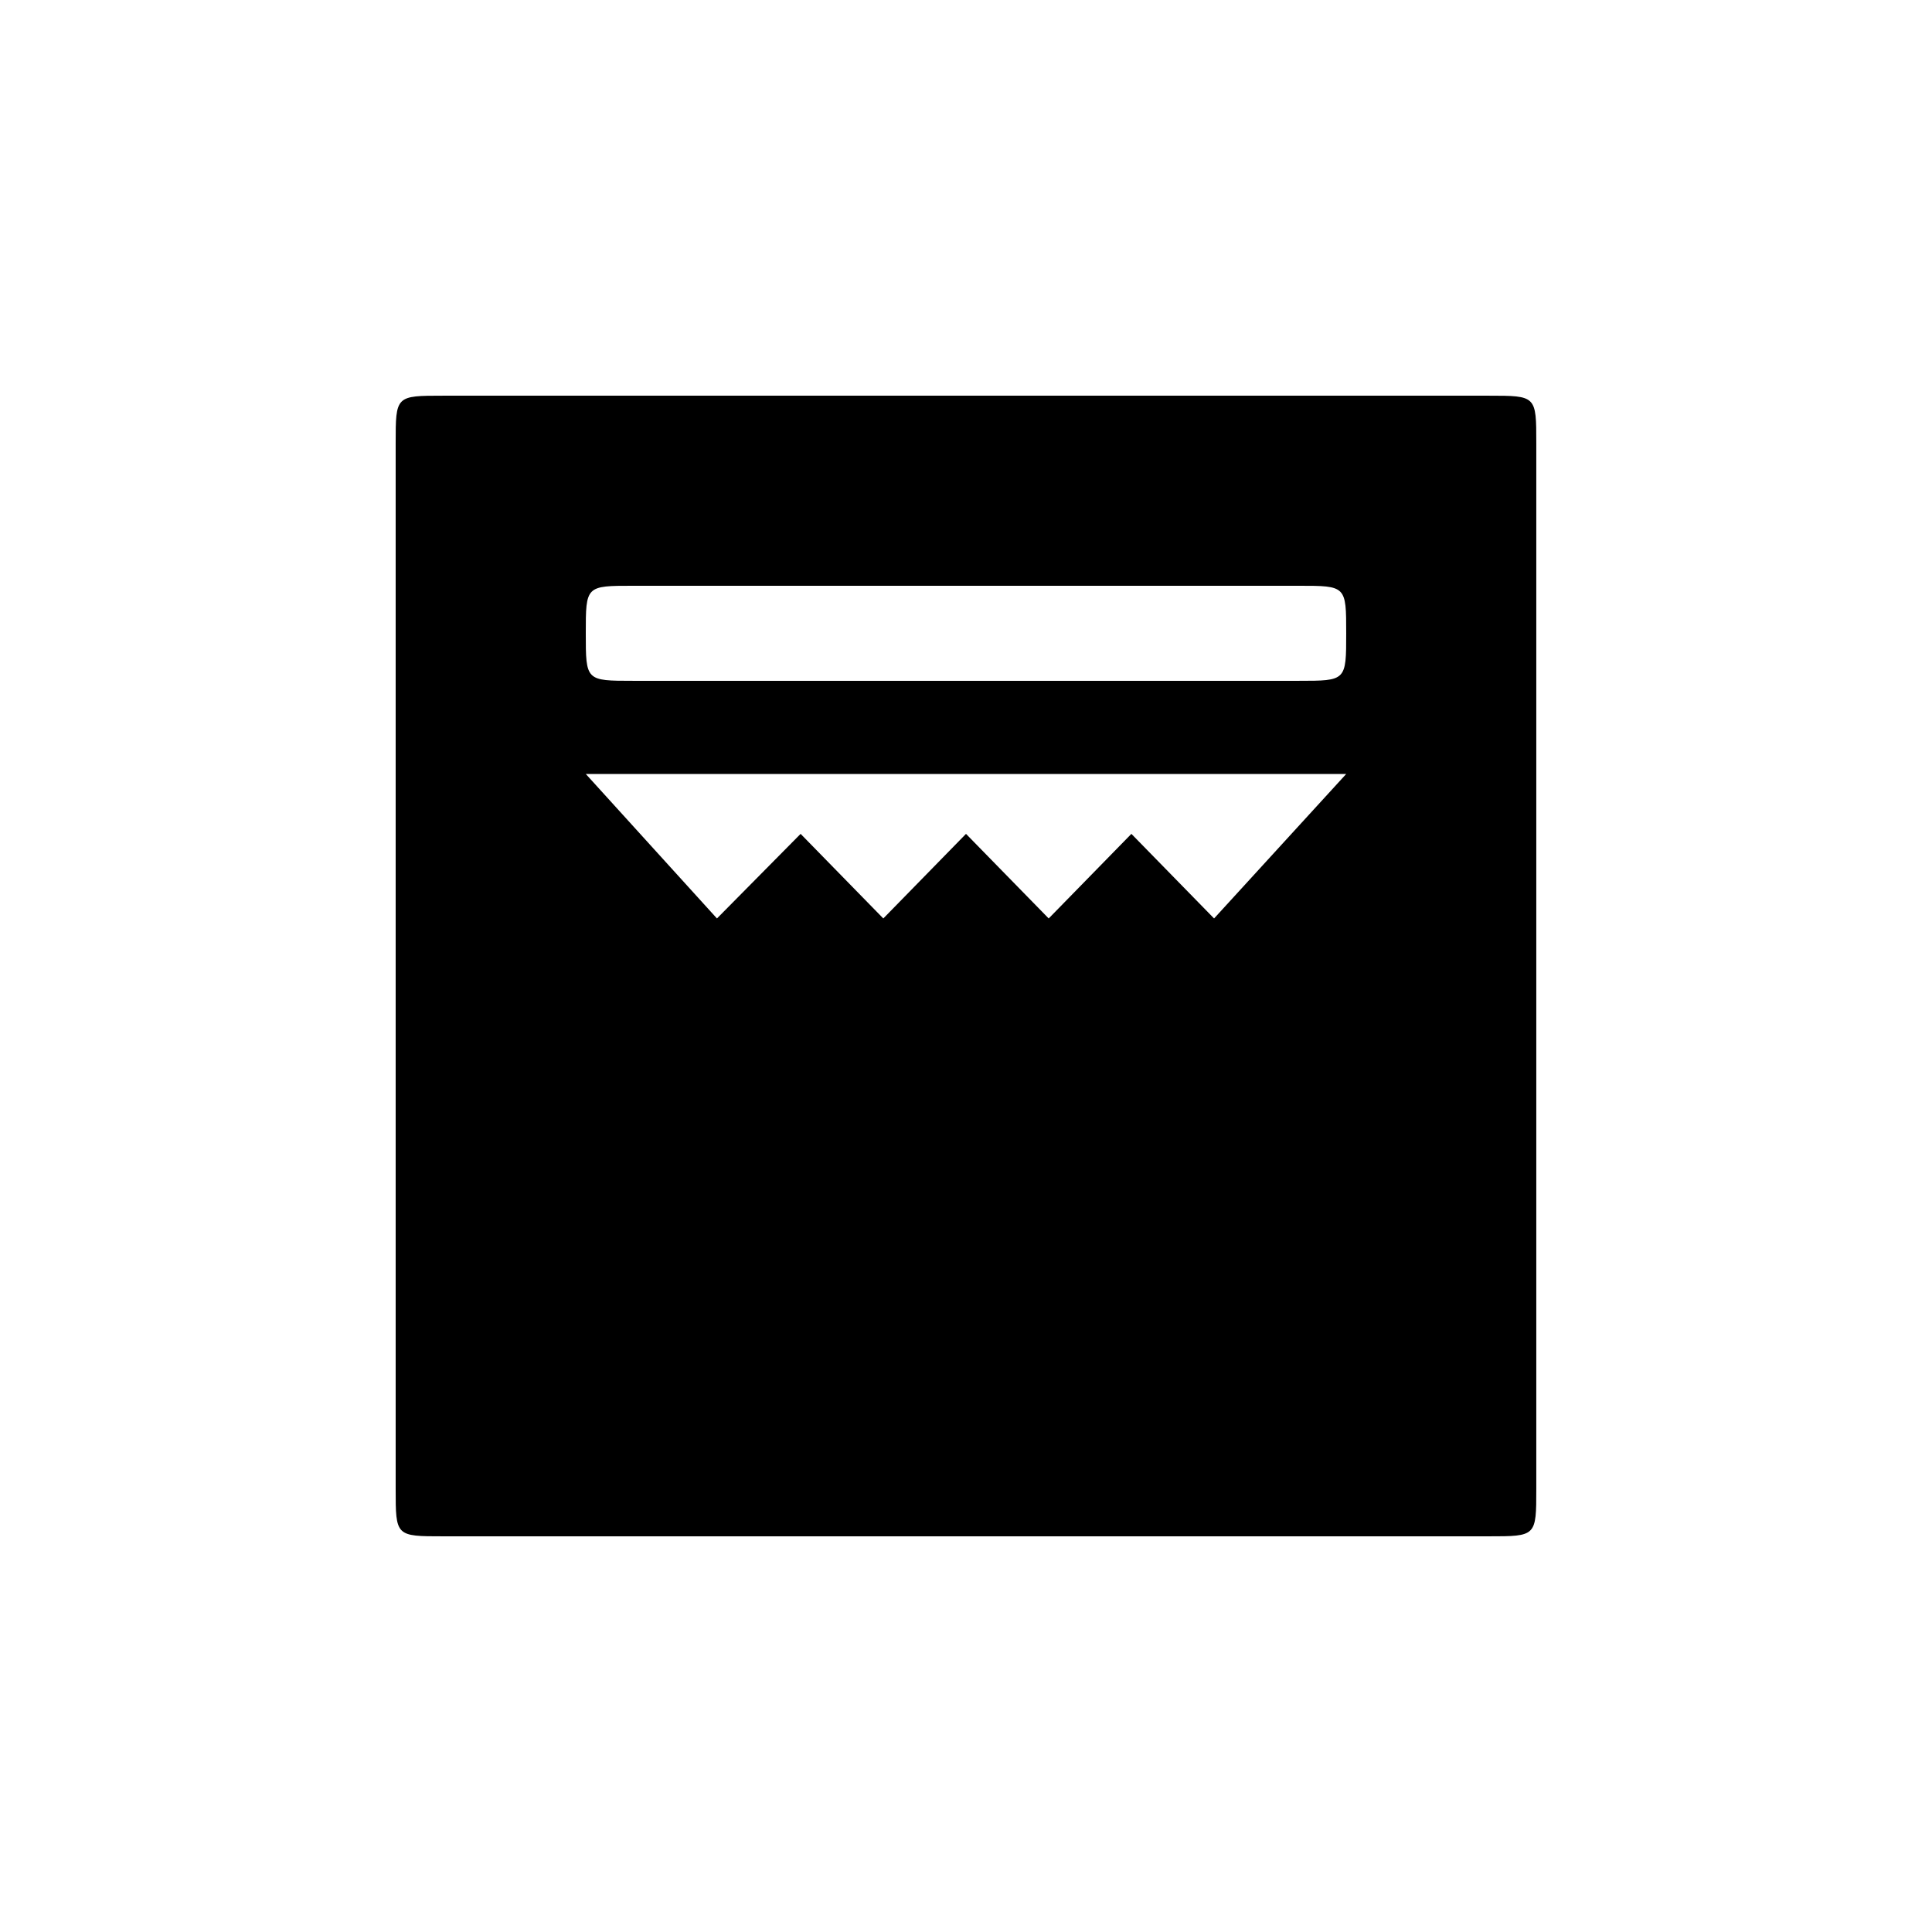<?xml version="1.0" encoding="UTF-8"?>
<!-- Uploaded to: ICON Repo, www.iconrepo.com, Generator: ICON Repo Mixer Tools -->
<svg fill="#000000" width="800px" height="800px" version="1.1" viewBox="144 144 512 512" xmlns="http://www.w3.org/2000/svg">
 <path d="m261.45 551.14h277.09c12.594 0 12.594 0 12.594-12.594v-277.09c0-12.594 0-12.594-12.594-12.594h-277.09c-12.594 0-12.594 0-12.594 12.594v277.09c0 12.594 0 12.594 12.594 12.594zm72.551-163.74-34.762-38.289h201.52l-35.016 38.289-21.914-22.418-21.914 22.418-21.914-22.418-21.914 22.418-21.914-22.418zm-22.168-62.977c-12.594 0-12.594 0-12.594-12.594s0-12.594 12.594-12.594h176.33c12.594 0 12.594 0 12.594 12.594s0 12.594-12.594 12.594z"/>
</svg>